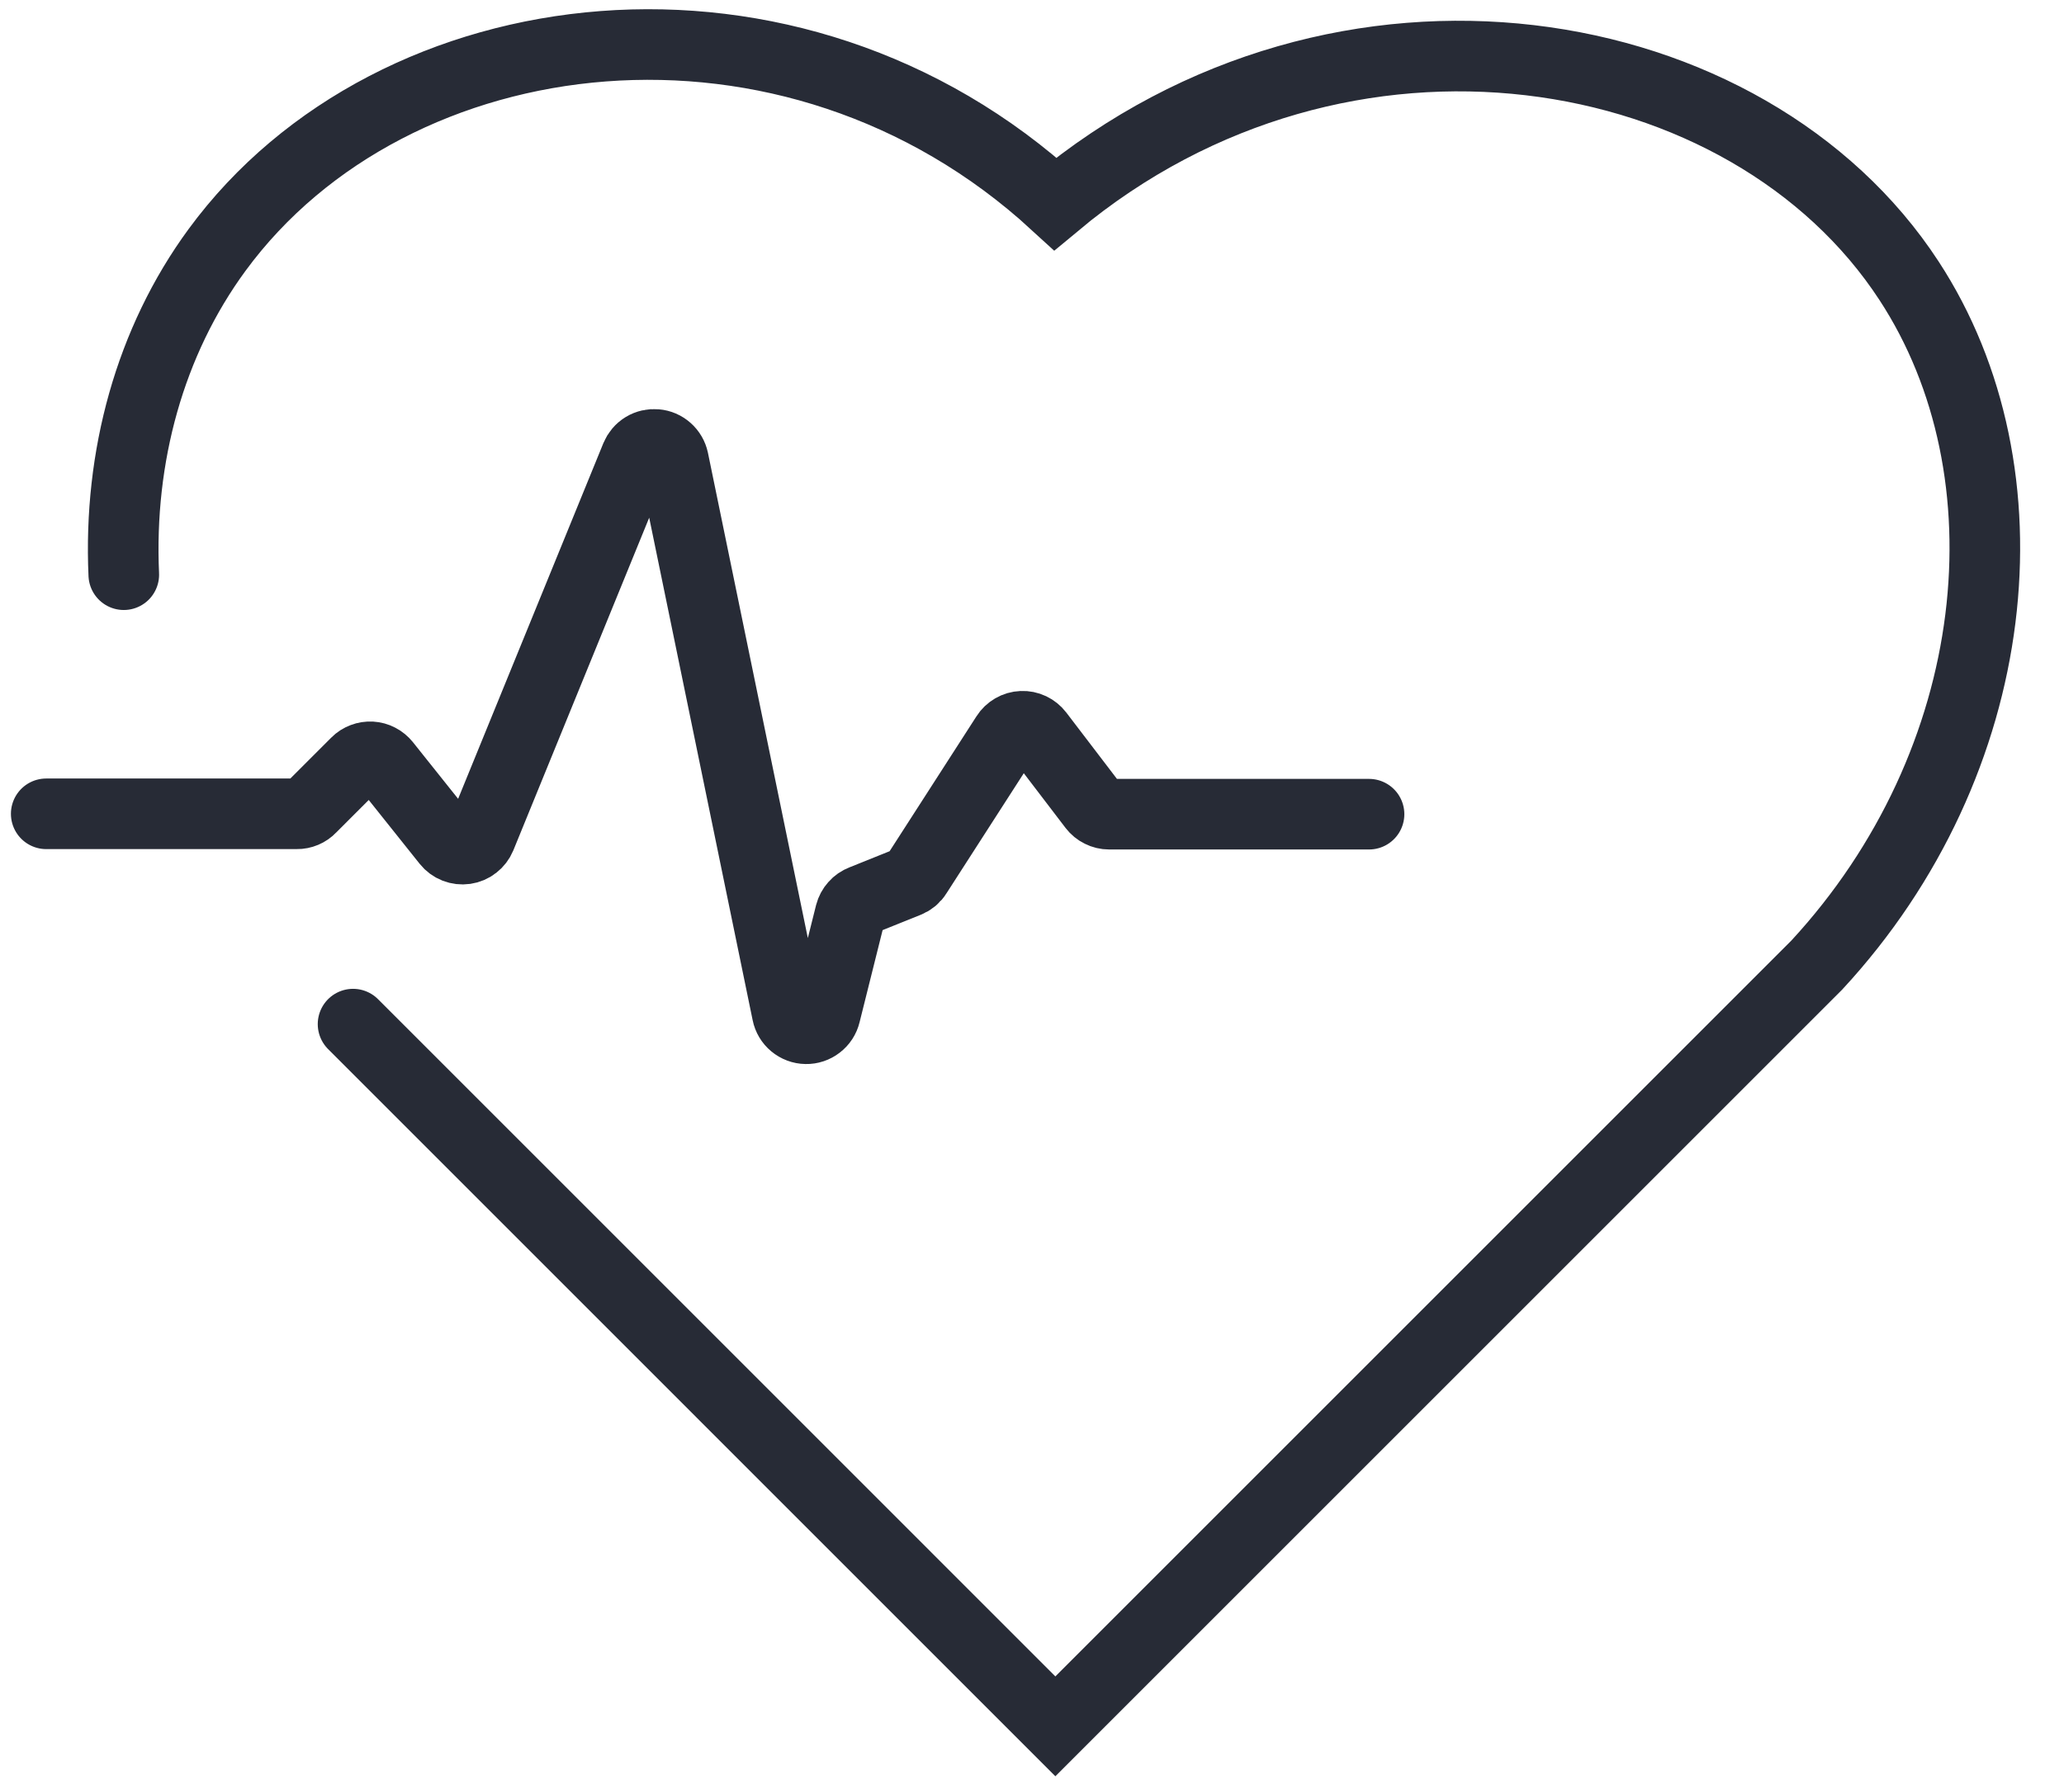 <svg width="38" height="33" viewBox="0 0 38 33" fill="none" xmlns="http://www.w3.org/2000/svg">
<path d="M2.279 10.583C2.181 8.412 2.759 6.29 3.996 4.603C7.236 0.186 14.576 -0.701 19.43 3.754C24.723 -0.658 32.191 0.639 35.147 5.17C37.455 8.701 36.908 14.031 33.448 17.772L19.43 31.79L6.5 18.859" stroke="#272B36" stroke-width="1.3" stroke-linecap="round"/>
<path d="M0.851 14.986H5.465C5.514 14.987 5.562 14.977 5.607 14.958C5.652 14.939 5.693 14.911 5.726 14.875L6.56 14.041C6.595 14.005 6.638 13.978 6.686 13.96C6.733 13.942 6.783 13.934 6.834 13.937C6.884 13.94 6.933 13.953 6.978 13.977C7.023 14 7.062 14.033 7.094 14.072L8.235 15.502C8.274 15.551 8.326 15.589 8.384 15.612C8.442 15.634 8.505 15.642 8.567 15.633C8.629 15.624 8.688 15.599 8.737 15.56C8.786 15.522 8.825 15.471 8.849 15.414L11.71 8.407C11.74 8.336 11.791 8.275 11.857 8.235C11.923 8.195 12 8.178 12.076 8.185C12.153 8.191 12.226 8.223 12.283 8.274C12.341 8.325 12.381 8.394 12.397 8.469L14.494 18.657C14.51 18.737 14.553 18.809 14.616 18.861C14.679 18.913 14.757 18.943 14.839 18.944C14.92 18.946 15 18.919 15.064 18.869C15.129 18.82 15.175 18.749 15.194 18.67L15.655 16.826C15.67 16.77 15.697 16.718 15.736 16.675C15.774 16.631 15.823 16.598 15.877 16.577L16.708 16.243C16.777 16.216 16.837 16.167 16.876 16.103L18.525 13.541C18.556 13.492 18.599 13.451 18.649 13.422C18.699 13.393 18.756 13.376 18.813 13.374C18.871 13.371 18.929 13.383 18.982 13.408C19.034 13.433 19.08 13.47 19.115 13.516L20.134 14.851C20.168 14.895 20.211 14.931 20.261 14.955C20.31 14.98 20.365 14.993 20.42 14.993H25.205" stroke="#272B36" stroke-width="1.3" stroke-miterlimit="10" stroke-linecap="round"/>
</svg>
